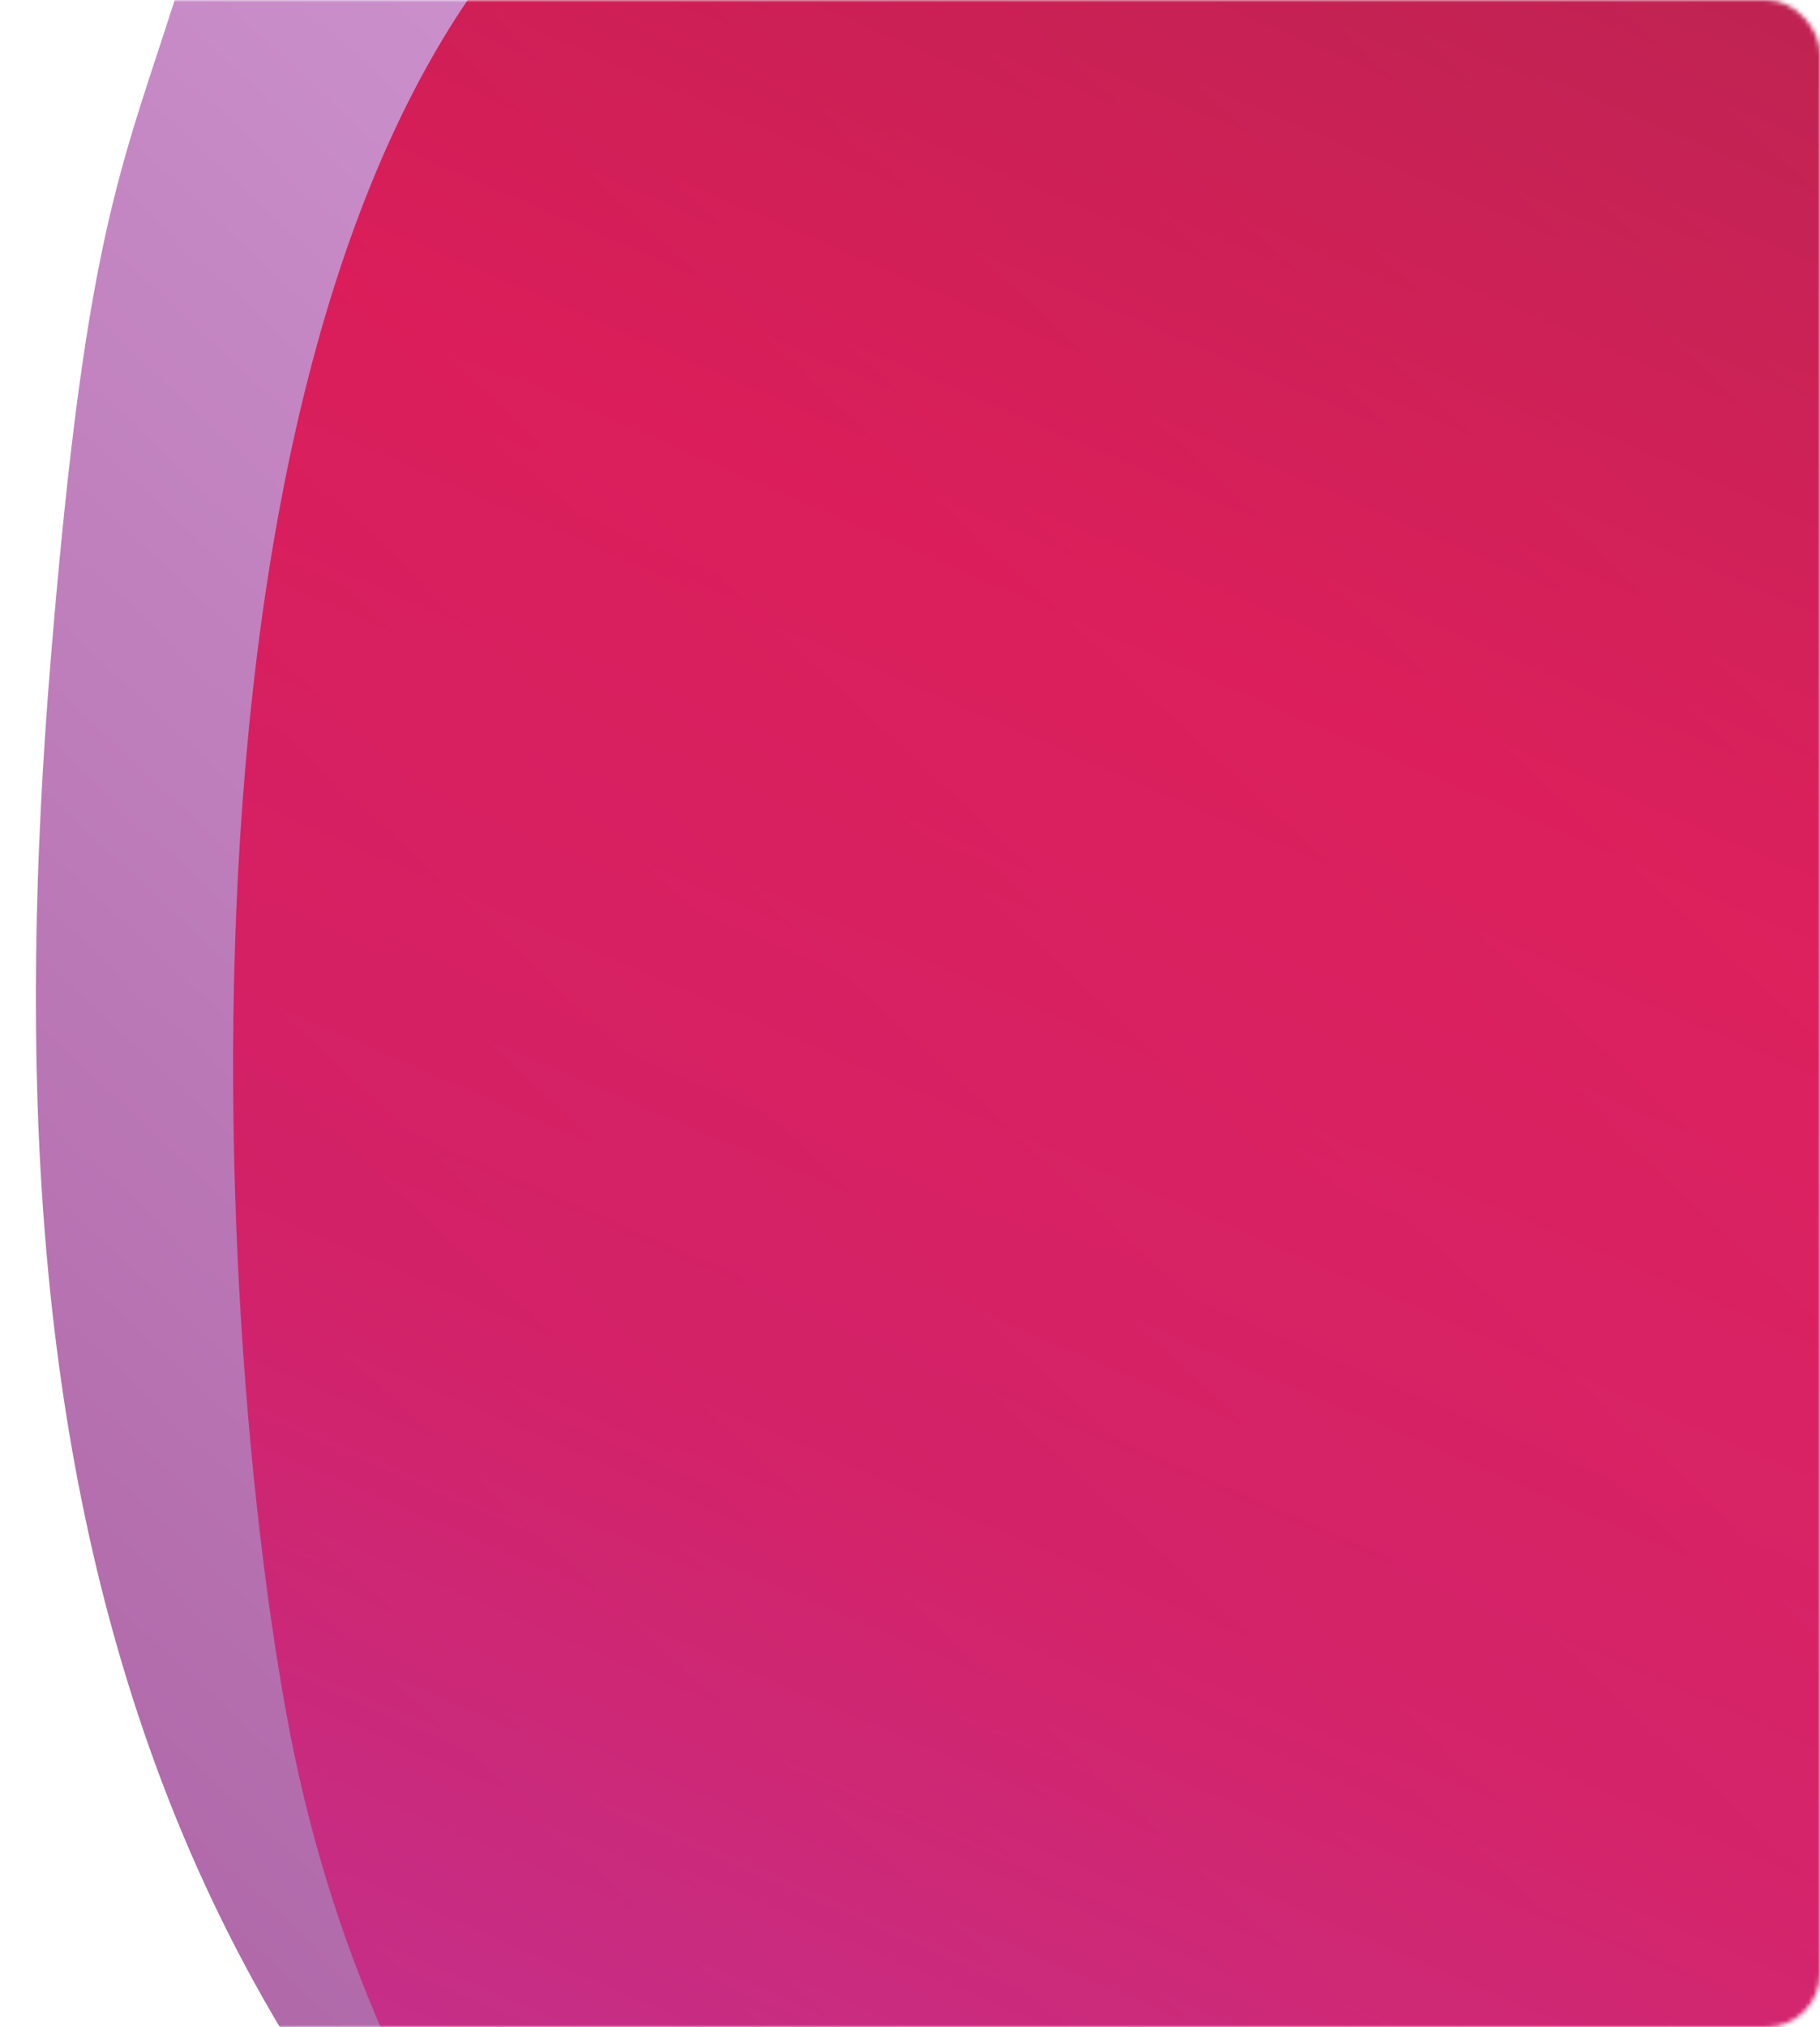 <svg xmlns="http://www.w3.org/2000/svg" xmlns:xlink="http://www.w3.org/1999/xlink" width="406" height="452" viewBox="0 0 406 452">
    <defs>
        <rect id="b" width="470" height="452" rx="12"/>
        <linearGradient id="d" x1="93.088%" x2="6.912%" y1="0%" y2="100%">
            <stop offset="0%" stop-color="#F2CBFF"/>
            <stop offset="100%" stop-color="#A05094"/>
        </linearGradient>
        <linearGradient id="e" x1="35.727%" x2="77.247%" y1="95.869%" y2="-23.996%">
            <stop offset="0%" stop-color="#B935AF"/>
            <stop offset="29.513%" stop-color="#D90C54"/>
            <stop offset="47.664%" stop-color="#E00340"/>
            <stop offset="100%" stop-color="#69000D"/>
        </linearGradient>
    </defs>
    <g fill="none" fill-rule="evenodd" transform="translate(-64 0)">
        <mask id="c" fill="#fff">
            <use xlink:href="#b"/>
        </mask>
        <g mask="url(#c)">
            <path fill="url(#d)" d="M522.517 0C608.51 0 678.805 53.557 704.31 214.828c74.944 94.676 75.33 281.715 23.346 457.628-60.591 205.042-310.826 176.363-523.28 58.113C16.897 626.217-11.344 464.599 3.319 286.024c8.144-99.18 16.295-110.165 29.88-154.102C76.22 17.634 193.49 1.48 315.414 27.358c1.535.326 3.071.658 4.608.997C394.69 9.297 468.5 0 522.517 0z" transform="translate(72 -139)"/>
            <path fill="url(#e)" fill-opacity=".8" d="M712.103 292.856C698.655 70.398 620.467 0 521.565 0c-98.901 0-264 30.975-379.651 95.741-115.652 64.767-105.1 320.21-86.067 425.205 19.034 104.995 80.202 166.756 147.927 228.09s324.43 165.937 413.622 61.747c89.192-104.189 108.155-295.469 94.707-517.927z" transform="translate(72 -139)"/>
        </g>
    </g>
</svg>
